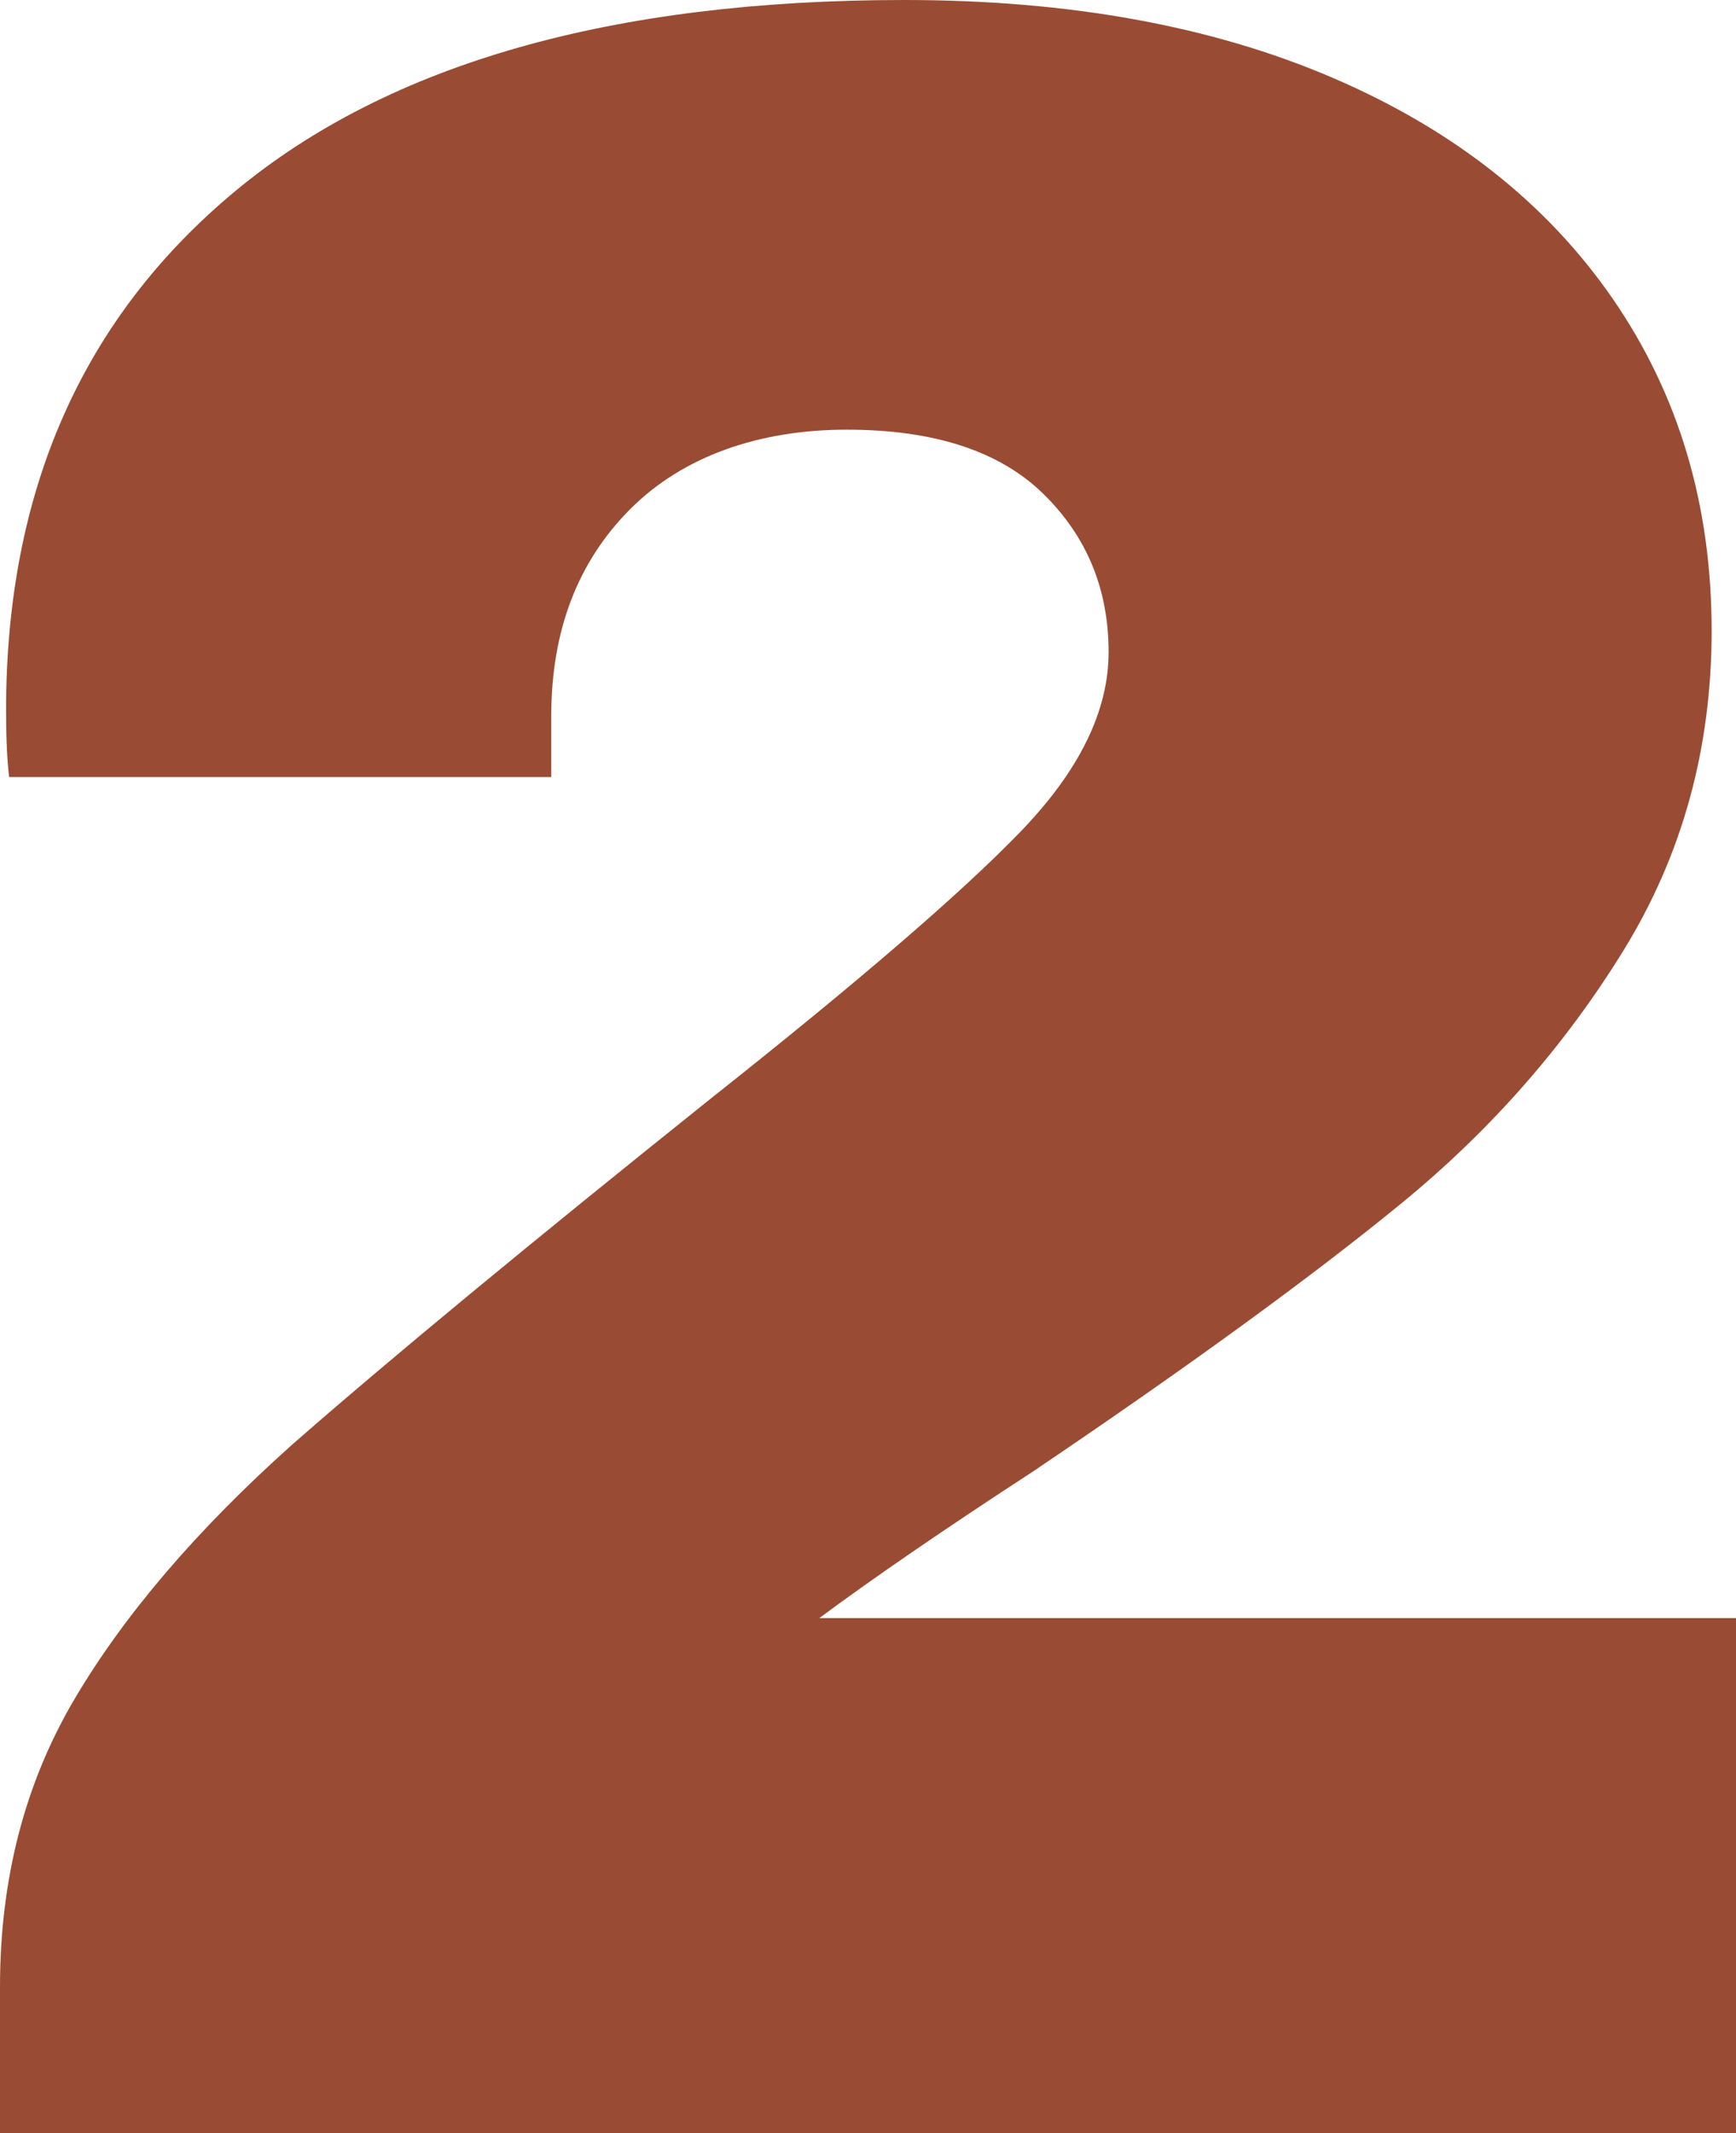 <svg xmlns="http://www.w3.org/2000/svg" id="Layer_2" data-name="Layer 2" viewBox="0 0 114 140"><defs><style>      .cls-1 {        fill: #994c33;        stroke-width: 0px;      }    </style></defs><g id="Layer_1-2" data-name="Layer 1"><path class="cls-1" d="M87.5,5.1c7.93,3.4,14.07,8.23,18.4,14.5,4.33,6.27,6.5,13.53,6.5,21.8,0,7.73-1.93,14.73-5.8,21-3.87,6.27-8.73,11.8-14.6,16.6-5.87,4.8-13.93,10.67-24.2,17.6-5.73,3.73-10.4,6.93-14,9.6h60.2v33.8H0v-9.6c0-7.07,1.63-13.37,4.9-18.9,3.27-5.53,8.03-11.1,14.3-16.7,6.4-5.6,15.6-13.2,27.6-22.8,9.6-7.6,16.33-13.4,20.2-17.4,3.87-4,5.8-7.93,5.8-11.8,0-4.13-1.43-7.6-4.3-10.4-2.87-2.8-7.17-4.2-12.9-4.2s-10.73,1.73-14.2,5.2c-3.47,3.47-5.2,8-5.2,13.6v4H.6c-.13-1.07-.2-2.53-.2-4.4C.4,32.2,5.43,20.83,15.5,12.5,25.57,4.17,40.2,0,59.4,0c10.8,0,20.17,1.7,28.1,5.1Z"></path></g></svg>